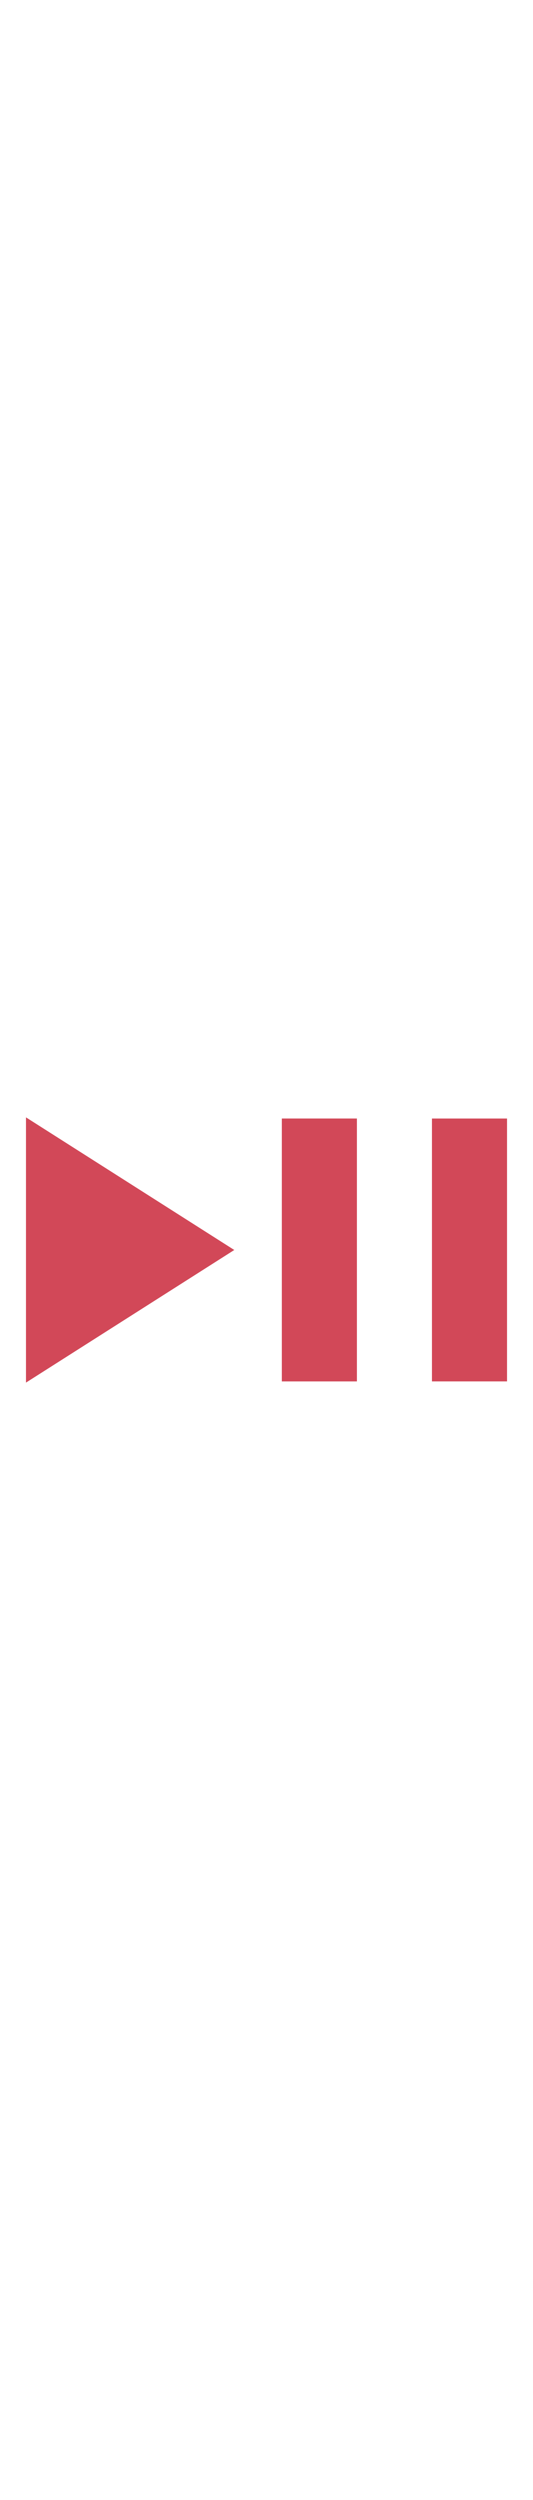 <svg id="th_noc_black-right-pointing-triangle-w-double-vertical-bar" width="100%" height="100%" xmlns="http://www.w3.org/2000/svg" version="1.1" xmlns:xlink="http://www.w3.org/1999/xlink" xmlns:svgjs="http://svgjs.com/svgjs" preserveAspectRatio="xMidYMid meet" viewBox="0 0 32 32" style="height:150px" data-uid="noc_black-right-pointing-triangle-w-double-vertical-bar" data-keyword="black-right-pointing-triangle-w-double-vertical-bar" data-complex="true" data-coll="noc" data-c="{&quot;40c0e7&quot;:[&quot;noc_black-right-pointing-triangle-w-double-vertical-bar_l_1&quot;]}" data-colors="[&quot;#40c0e7&quot;]"><defs id="SvgjsDefs2028"></defs><path id="noc_black-right-pointing-triangle-w-double-vertical-bar_l_1" d="M16.92 23.887H21.428V8.112H16.92ZM25.933 8.113V23.886H30.441V8.113ZM1.56 8.043V23.958L14.065 16.001Z " data-color-original="#40c0e7" fill="#d24858" class="40c0e7"></path></svg>